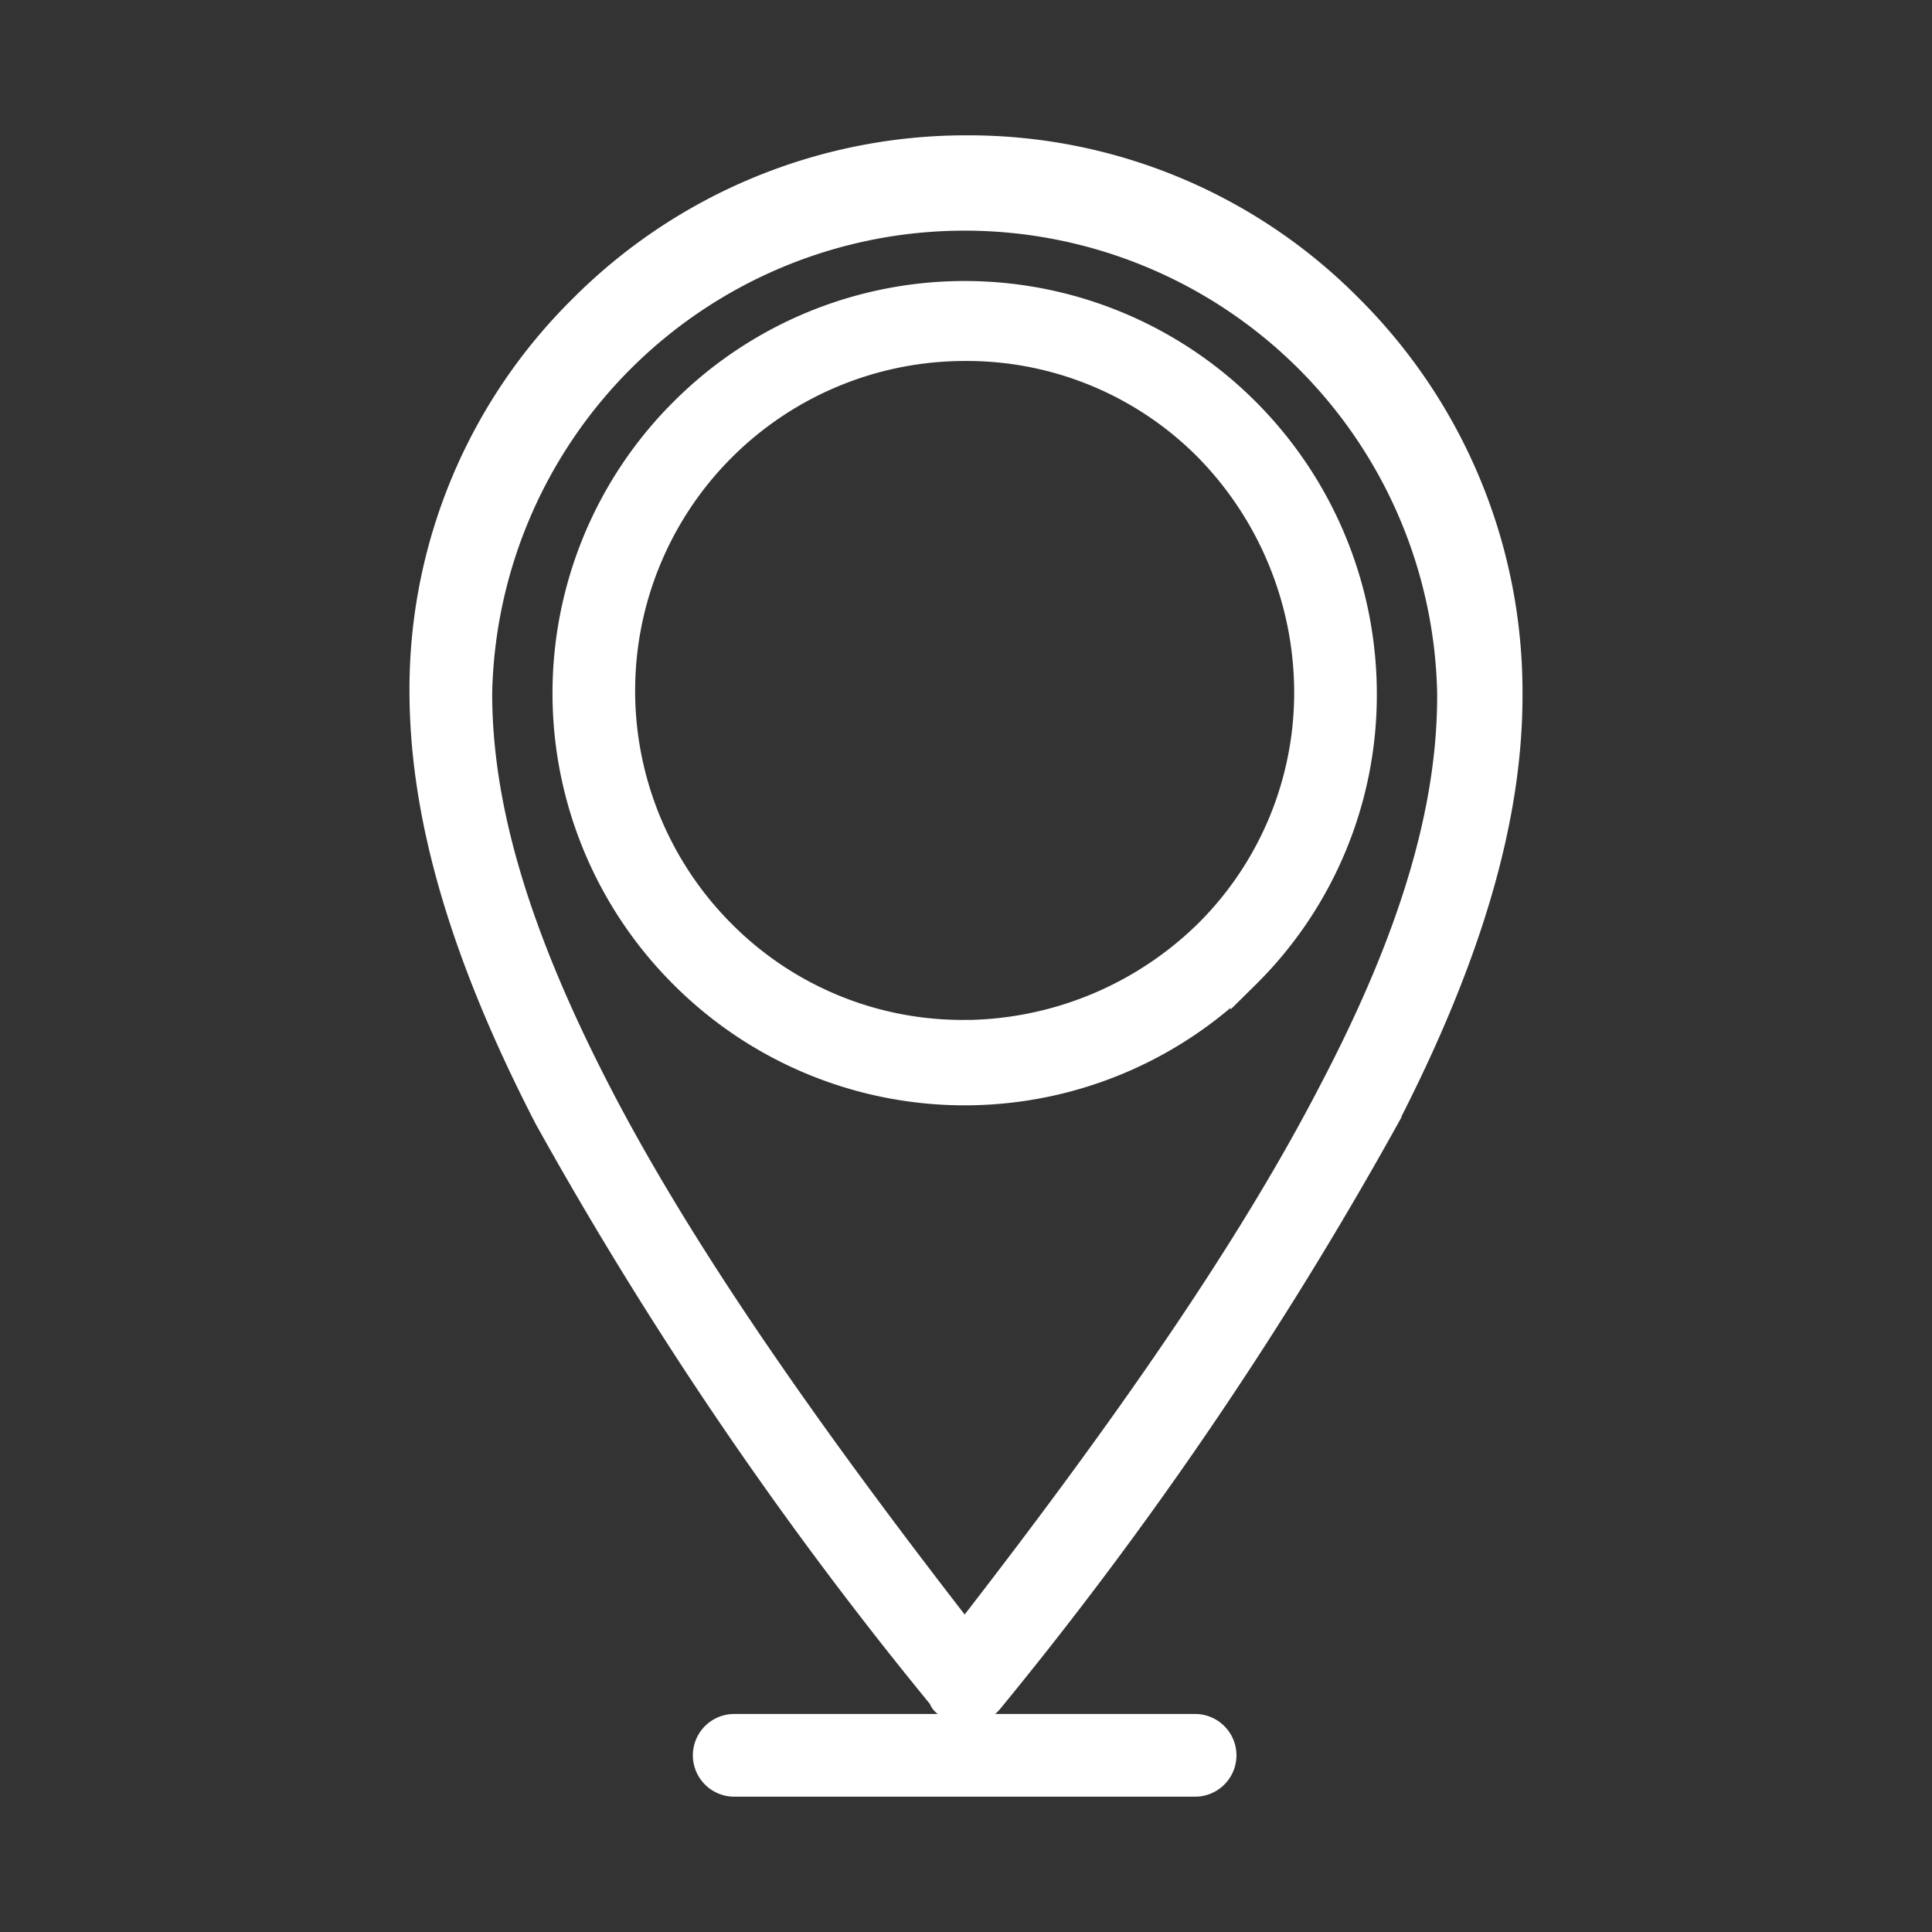 <svg xmlns="http://www.w3.org/2000/svg" xmlns:xlink="http://www.w3.org/1999/xlink" width="65" height="65" viewBox="0 0 65 65">
  <rect x="0" y="0" width="65" height="65" fill="#333333" stroke="none"/>
  <defs>
    <clipPath id="clip-Central_Location">
      <rect width="65" height="65"/>
    </clipPath>
  </defs>
  <g id="Central_Location" data-name="Central Location" clip-path="url(#clip-Central_Location)">
    <path id="file" d="M47.066,71.242A131.222,131.222,0,0,1,33.788,51.726C30.937,46.2,29.6,41.567,29.6,37.379a17.967,17.967,0,0,1,5.347-12.832A18.176,18.176,0,0,1,47.868,19.2,17.967,17.967,0,0,1,60.7,24.547a18.176,18.176,0,0,1,5.347,12.921v.089c0,4.1-1.337,8.733-4.188,14.258A131.222,131.222,0,0,1,48.581,71.331a.958.958,0,0,1-1.248.178q-.267-.134-.267-.267Zm-7.04,2.852a.891.891,0,0,1,0-1.782H55.532a.891.891,0,1,1,0,1.782Zm7.753-25.13a11.819,11.819,0,0,0,8.2-3.386,11.442,11.442,0,0,0,3.386-8.2,11.819,11.819,0,0,0-3.386-8.2,11.442,11.442,0,0,0-8.2-3.386,11.594,11.594,0,0,0-8.2,19.783,11.442,11.442,0,0,0,8.2,3.386Zm9.446-2.05a13.339,13.339,0,0,1-18.892,0h0a13.339,13.339,0,0,1,0-18.892h0a13.339,13.339,0,0,1,18.892,0h0a13.414,13.414,0,0,1,3.921,9.446,13.2,13.2,0,0,1-3.921,9.446Zm-21.833,4.01c2.673,5.169,6.773,11.139,12.387,18.357,5.614-7.218,9.713-13.189,12.387-18.357,2.762-5.258,4.01-9.535,4.01-13.367v-.089a16.4,16.4,0,0,0-32.793,0c0,3.832,1.248,8.109,4.01,13.456Z" transform="translate(-15.324 -14.147)" fill="#fff" stroke="#fff" stroke-miterlimit="10" stroke-width="1"/>
  </g>
</svg>
